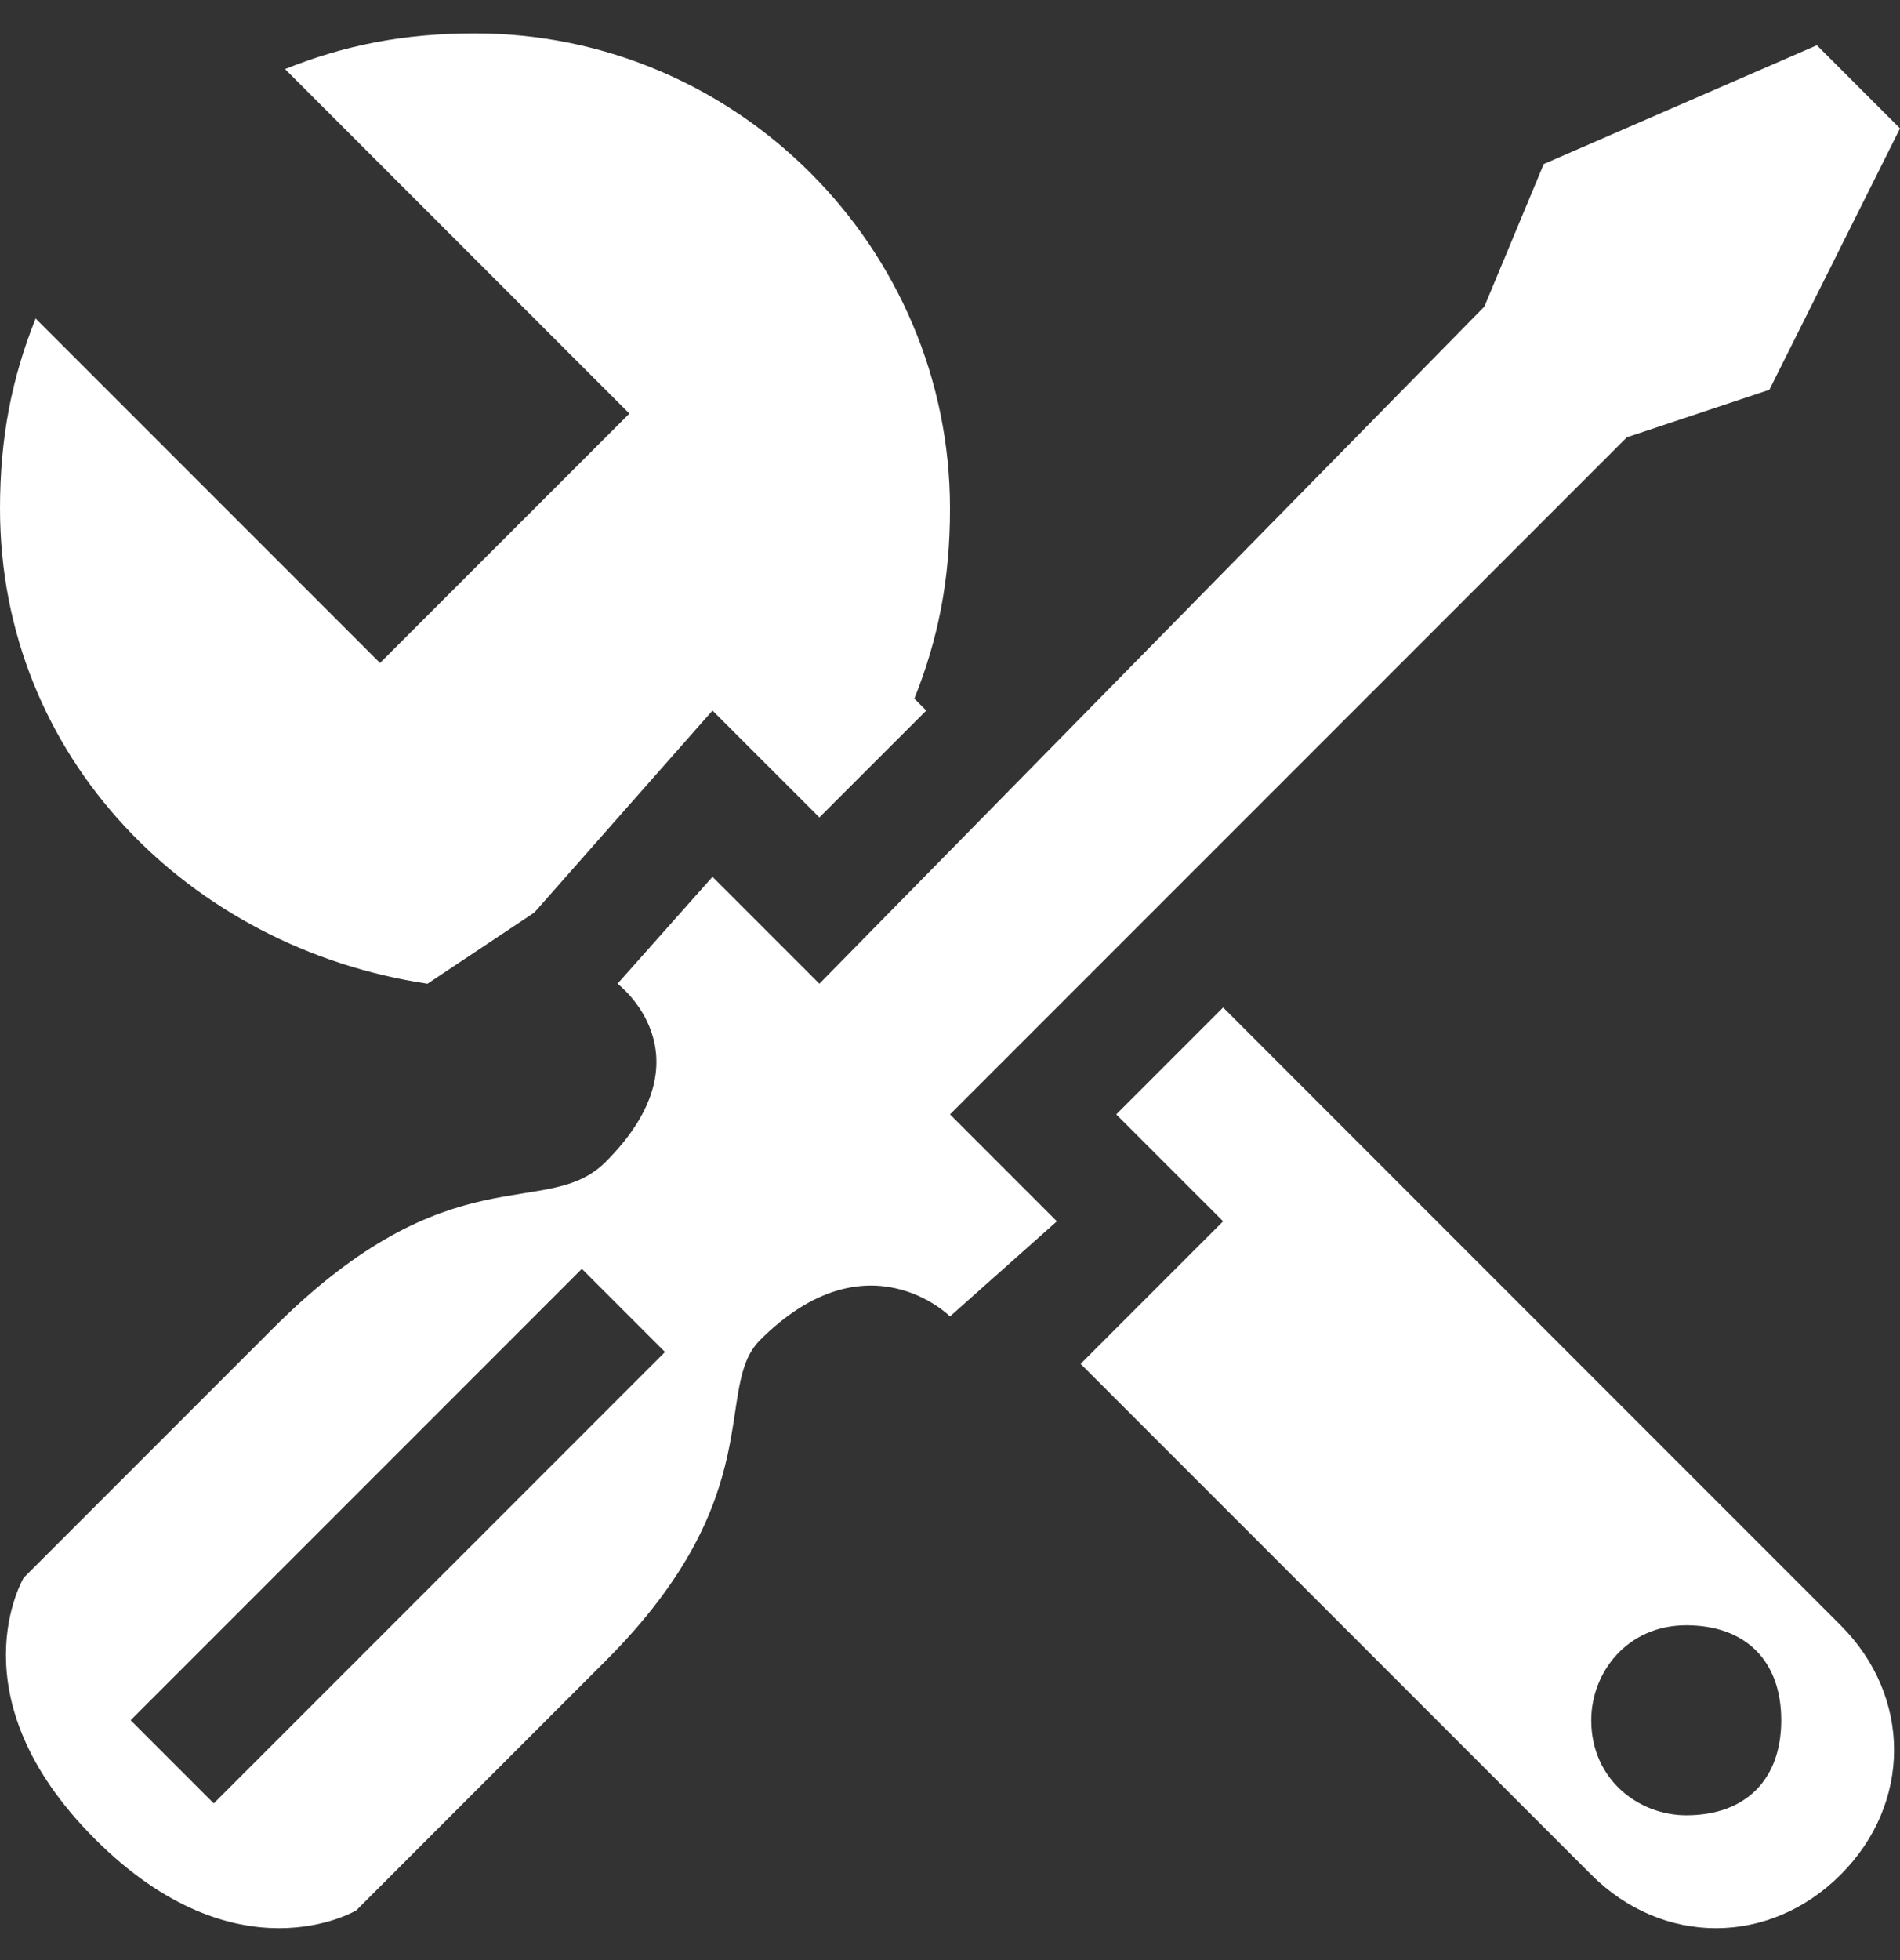 <svg width="32" height="33" viewBox="0 0 32 33" fill="none" xmlns="http://www.w3.org/2000/svg">
<rect x="0" y="0" width="32" height="33" fill="#333333" stroke="none"/>
<g clip-path="url(#clip0_4001_544)">
<path d="M20.6 16.962L18.8 18.762L20.6 20.562L18.2 22.962L26.8 31.562C28 32.763 29.8 32.763 31 31.562C32.2 30.363 32.2 28.562 31 27.363L20.6 16.962ZM28.4 30.562C27.6 30.562 26.8 29.962 26.8 28.962C26.8 28.163 27.4 27.363 28.4 27.363C29.4 27.363 30 27.962 30 28.962C30 29.962 29.4 30.562 28.4 30.562ZM7.2 16.562L9 15.363L12 11.963L13.8 13.762L15.6 11.963L15.4 11.762C15.8 10.762 16 9.762 16 8.562C16 4.162 12.4 0.562 8 0.562C6.8 0.562 5.8 0.762 4.8 1.163L10.6 6.963L6.4 11.162L0.6 5.362C0.2 6.362 0 7.362 0 8.562C0 12.762 3.2 15.963 7.2 16.562Z" fill="white"/>
<path d="M16 22.163L17.8 20.562L16 18.762L27.4 7.362L29.8 6.562L32 2.162L30.6 0.762L26 2.762L25 5.162L13.8 16.562L12 14.762L10.4 16.562C10.4 16.562 12 17.762 10.2 19.562C9.2 20.562 7.6 19.362 4.6 22.362L0.4 26.562C0.4 26.562 -0.8 28.562 1.6 30.962C4 33.362 6 32.163 6 32.163L10.2 27.962C13 25.163 12 23.362 12.8 22.562C14.6 20.762 16 22.163 16 22.163ZM9.8 21.362L11.2 22.762L3.6 30.362L2.2 28.962L9.8 21.362Z" fill="white"/>
</g>
<defs>
<clipPath id="clip0_4001_544">
<rect width="32" height="32" fill="white" transform="translate(0 0.562)"/>
</clipPath>
</defs>
</svg>
